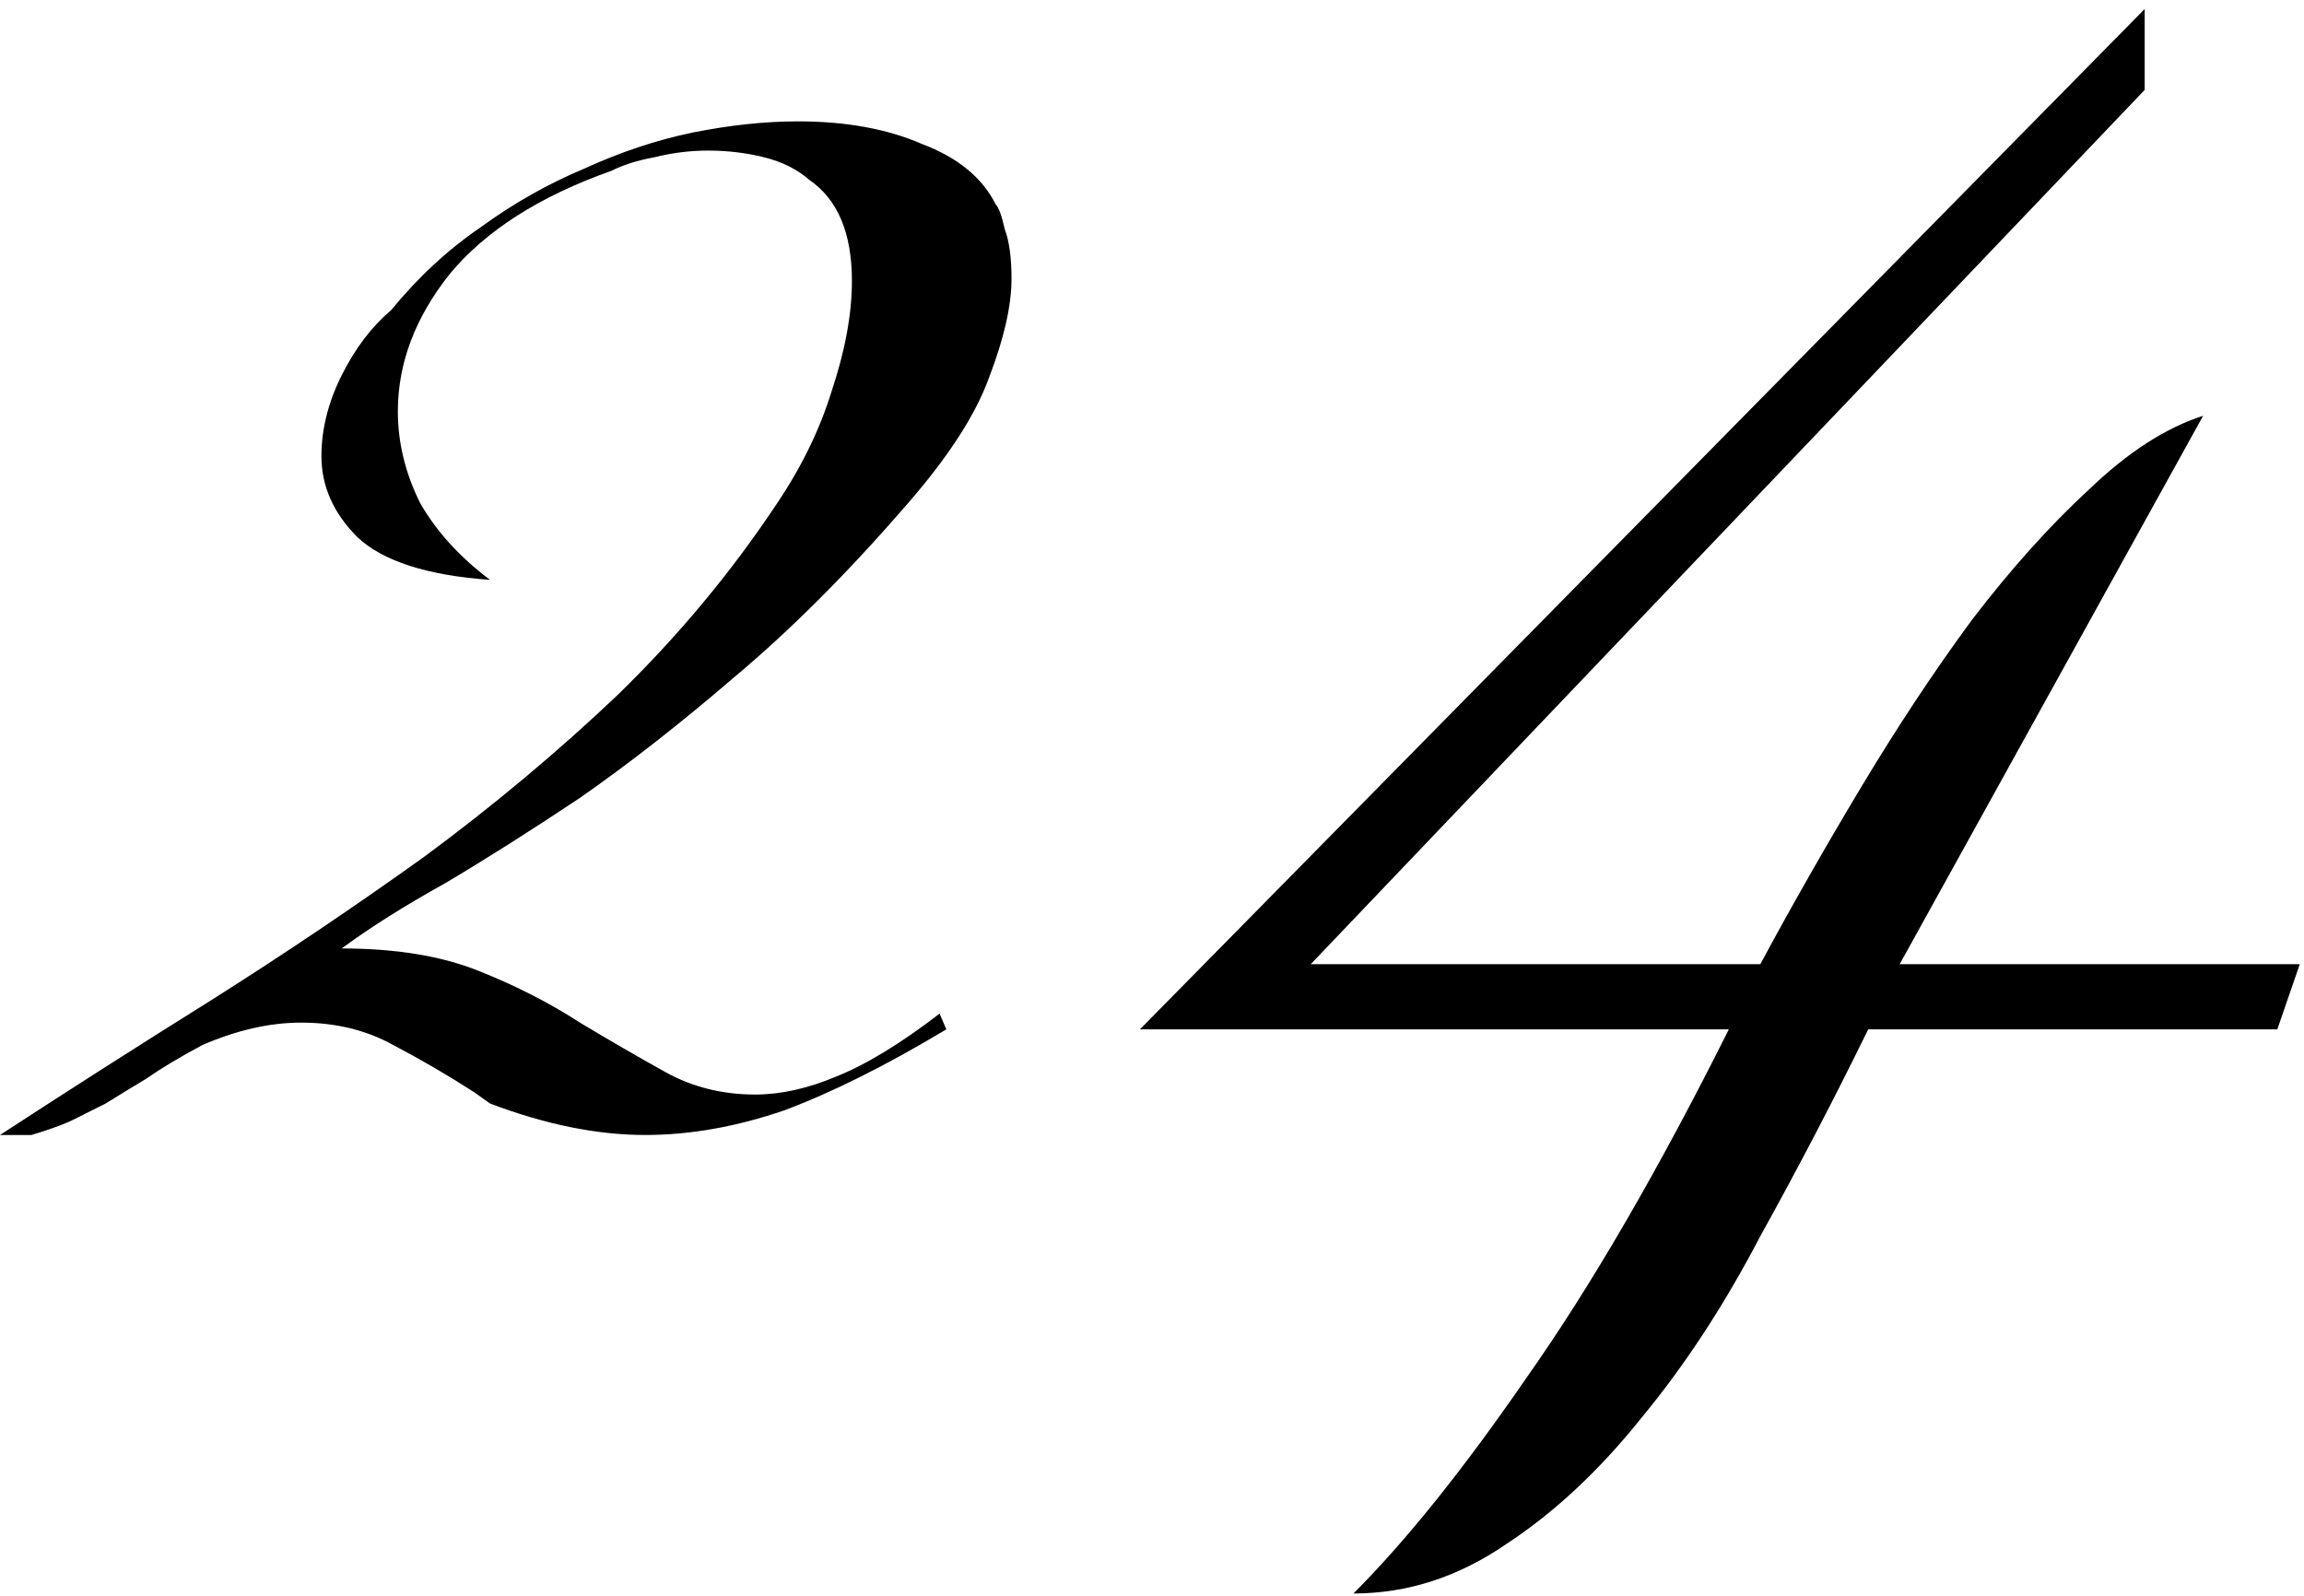 <?xml version="1.0" encoding="UTF-8"?> <svg xmlns="http://www.w3.org/2000/svg" width="205" height="142" viewBox="0 0 205 142" fill="none"><path d="M90 24.8C90 27.2 89.333 30.133 88 33.6C86.8 36.933 84.333 40.733 80.6 45C75.4 51 70.333 56.067 65.4 60.2C60.6 64.333 56 67.933 51.6 71C47.2 73.933 43.2 76.467 39.6 78.6C36 80.6 32.933 82.533 30.4 84.4C35.2 84.4 39.267 85.067 42.6 86.4C45.933 87.733 48.933 89.267 51.6 91C54.267 92.6 56.8 94.067 59.2 95.4C61.6 96.733 64.267 97.4 67.2 97.4C69.467 97.4 71.867 96.867 74.4 95.8C77.067 94.733 80.133 92.867 83.6 90.2L84.2 91.6C78.867 94.8 74.067 97.2 69.8 98.8C65.533 100.267 61.4 101 57.4 101C53.133 101 48.533 100.067 43.6 98.2L42.2 97.2C39.933 95.733 37.533 94.333 35 93C32.6 91.667 29.867 91 26.8 91C24 91 21.067 91.667 18 93C16 94.067 14.333 95.067 13 96C11.667 96.8 10.467 97.533 9.4 98.2C8.333 98.733 7.267 99.267 6.2 99.8C5.267 100.2 4.133 100.6 2.8 101H0C6.133 97 12.4 93 18.8 89C25.333 84.867 31.667 80.6 37.8 76.2C43.933 71.667 49.667 66.867 55 61.8C60.333 56.6 65 51 69 45C71.267 41.667 72.933 38.267 74 34.8C75.2 31.2 75.8 27.933 75.8 25C75.8 20.733 74.533 17.733 72 16C70.933 15.067 69.6 14.4 68 14C66.4 13.6 64.733 13.4 63 13.4C61.4 13.4 59.8 13.6 58.2 14C56.733 14.267 55.467 14.667 54.4 15.2C48 17.467 43.2 20.533 40 24.4C36.933 28.267 35.4 32.333 35.4 36.6C35.4 39.4 36.067 42.133 37.4 44.8C38.867 47.333 40.933 49.6 43.6 51.6C38 51.2 34.067 49.933 31.8 47.8C29.667 45.667 28.6 43.267 28.6 40.6C28.6 38.2 29.2 35.8 30.4 33.4C31.6 31 33.067 29.067 34.8 27.6C37.2 24.667 39.867 22.2 42.8 20.2C45.733 18.067 48.8 16.333 52 15C55.2 13.533 58.4 12.467 61.6 11.8C64.933 11.133 68.067 10.8 71 10.8C75.267 10.8 78.933 11.467 82 12.8C85.2 14 87.4 15.8 88.6 18.2C88.867 18.467 89.133 19.2 89.4 20.4C89.8 21.467 90 22.933 90 24.8ZM204.625 85.8L202.625 91.6H166.225C163.158 97.867 159.958 104 156.625 110C153.425 116.133 149.892 121.533 146.025 126.2C142.292 130.867 138.292 134.6 134.025 137.4C129.758 140.333 125.225 141.8 120.425 141.8C125.092 137.133 130.225 130.733 135.825 122.6C141.558 114.467 147.558 104.133 153.825 91.6H101.425L190.825 0.8V8L116.625 85.8H156.625C159.425 80.6 162.425 75.333 165.625 70C168.825 64.667 172.092 59.733 175.425 55.2C178.892 50.667 182.358 46.8 185.825 43.6C189.292 40.267 192.692 38.067 196.025 37L169.025 85.8H204.625Z" fill="black"></path></svg> 